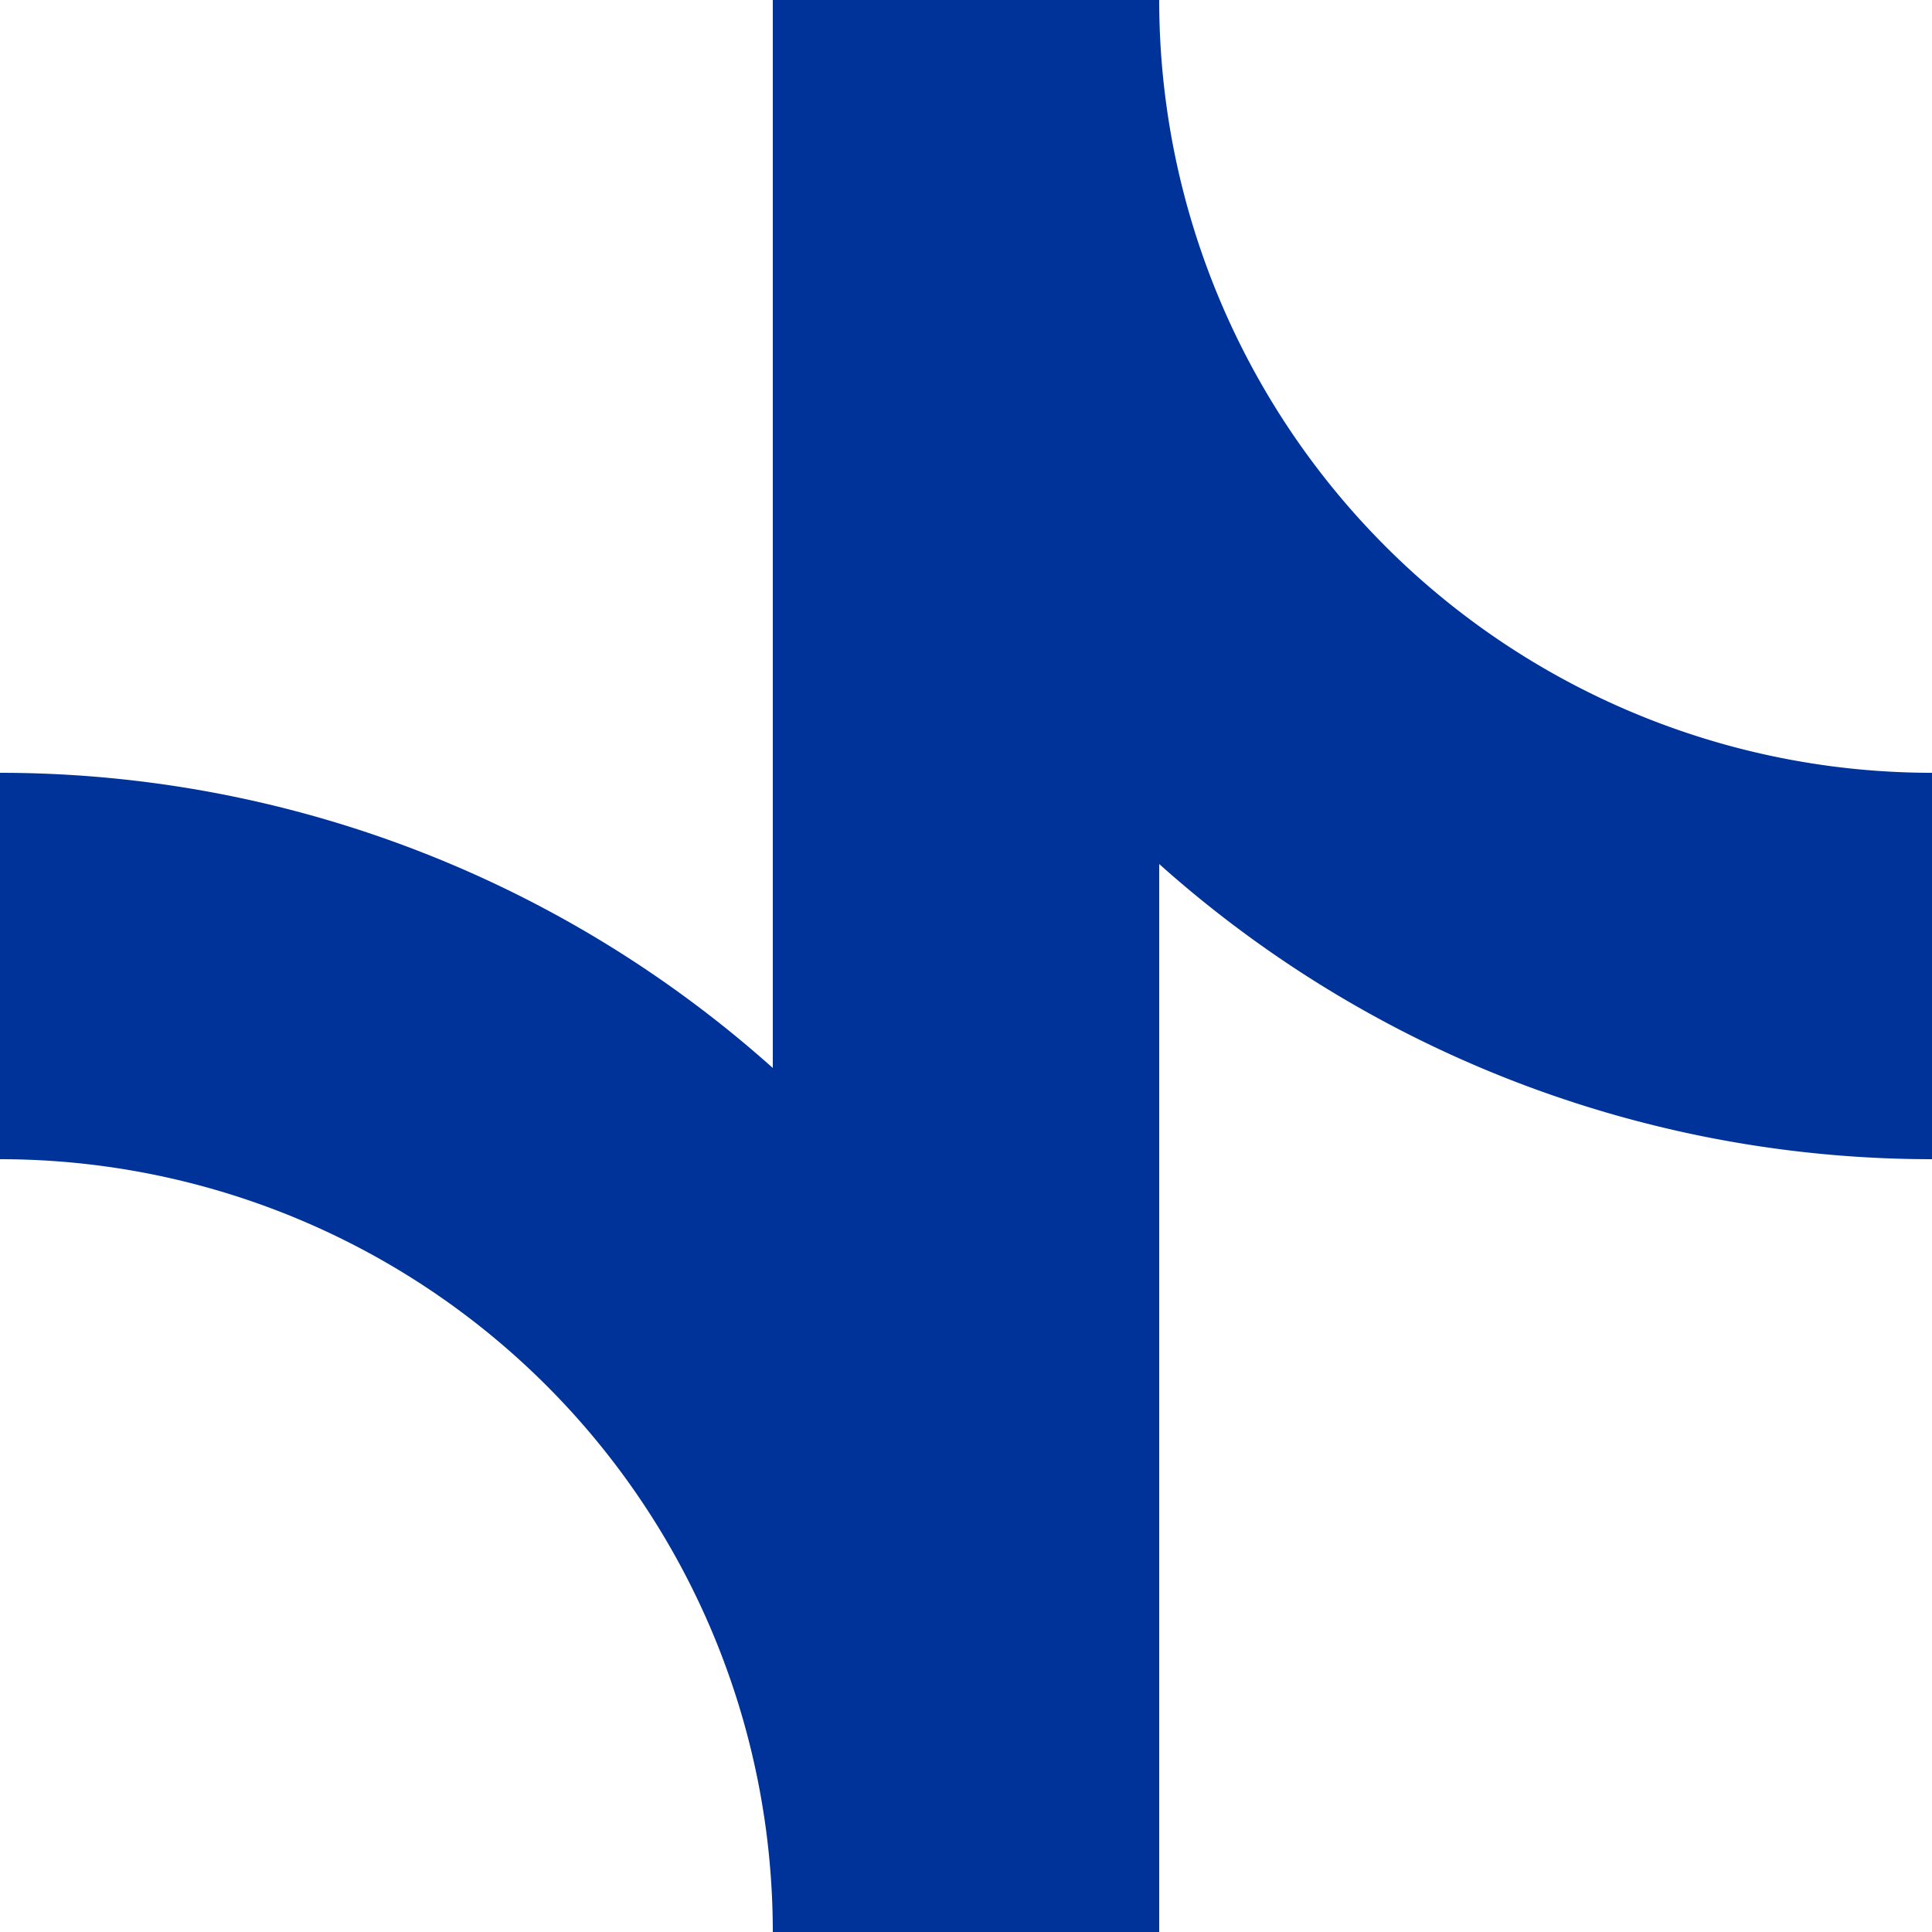 <?xml version="1.0" encoding="UTF-8"?>
<svg xmlns="http://www.w3.org/2000/svg" width="500" height="500">
	<path d="M 0,250 A 250 250 0 0 1 250,500 V 0 A 250 250 0 0 0 500,250" fill="none" stroke="#039" stroke-width="100"/>
</svg>